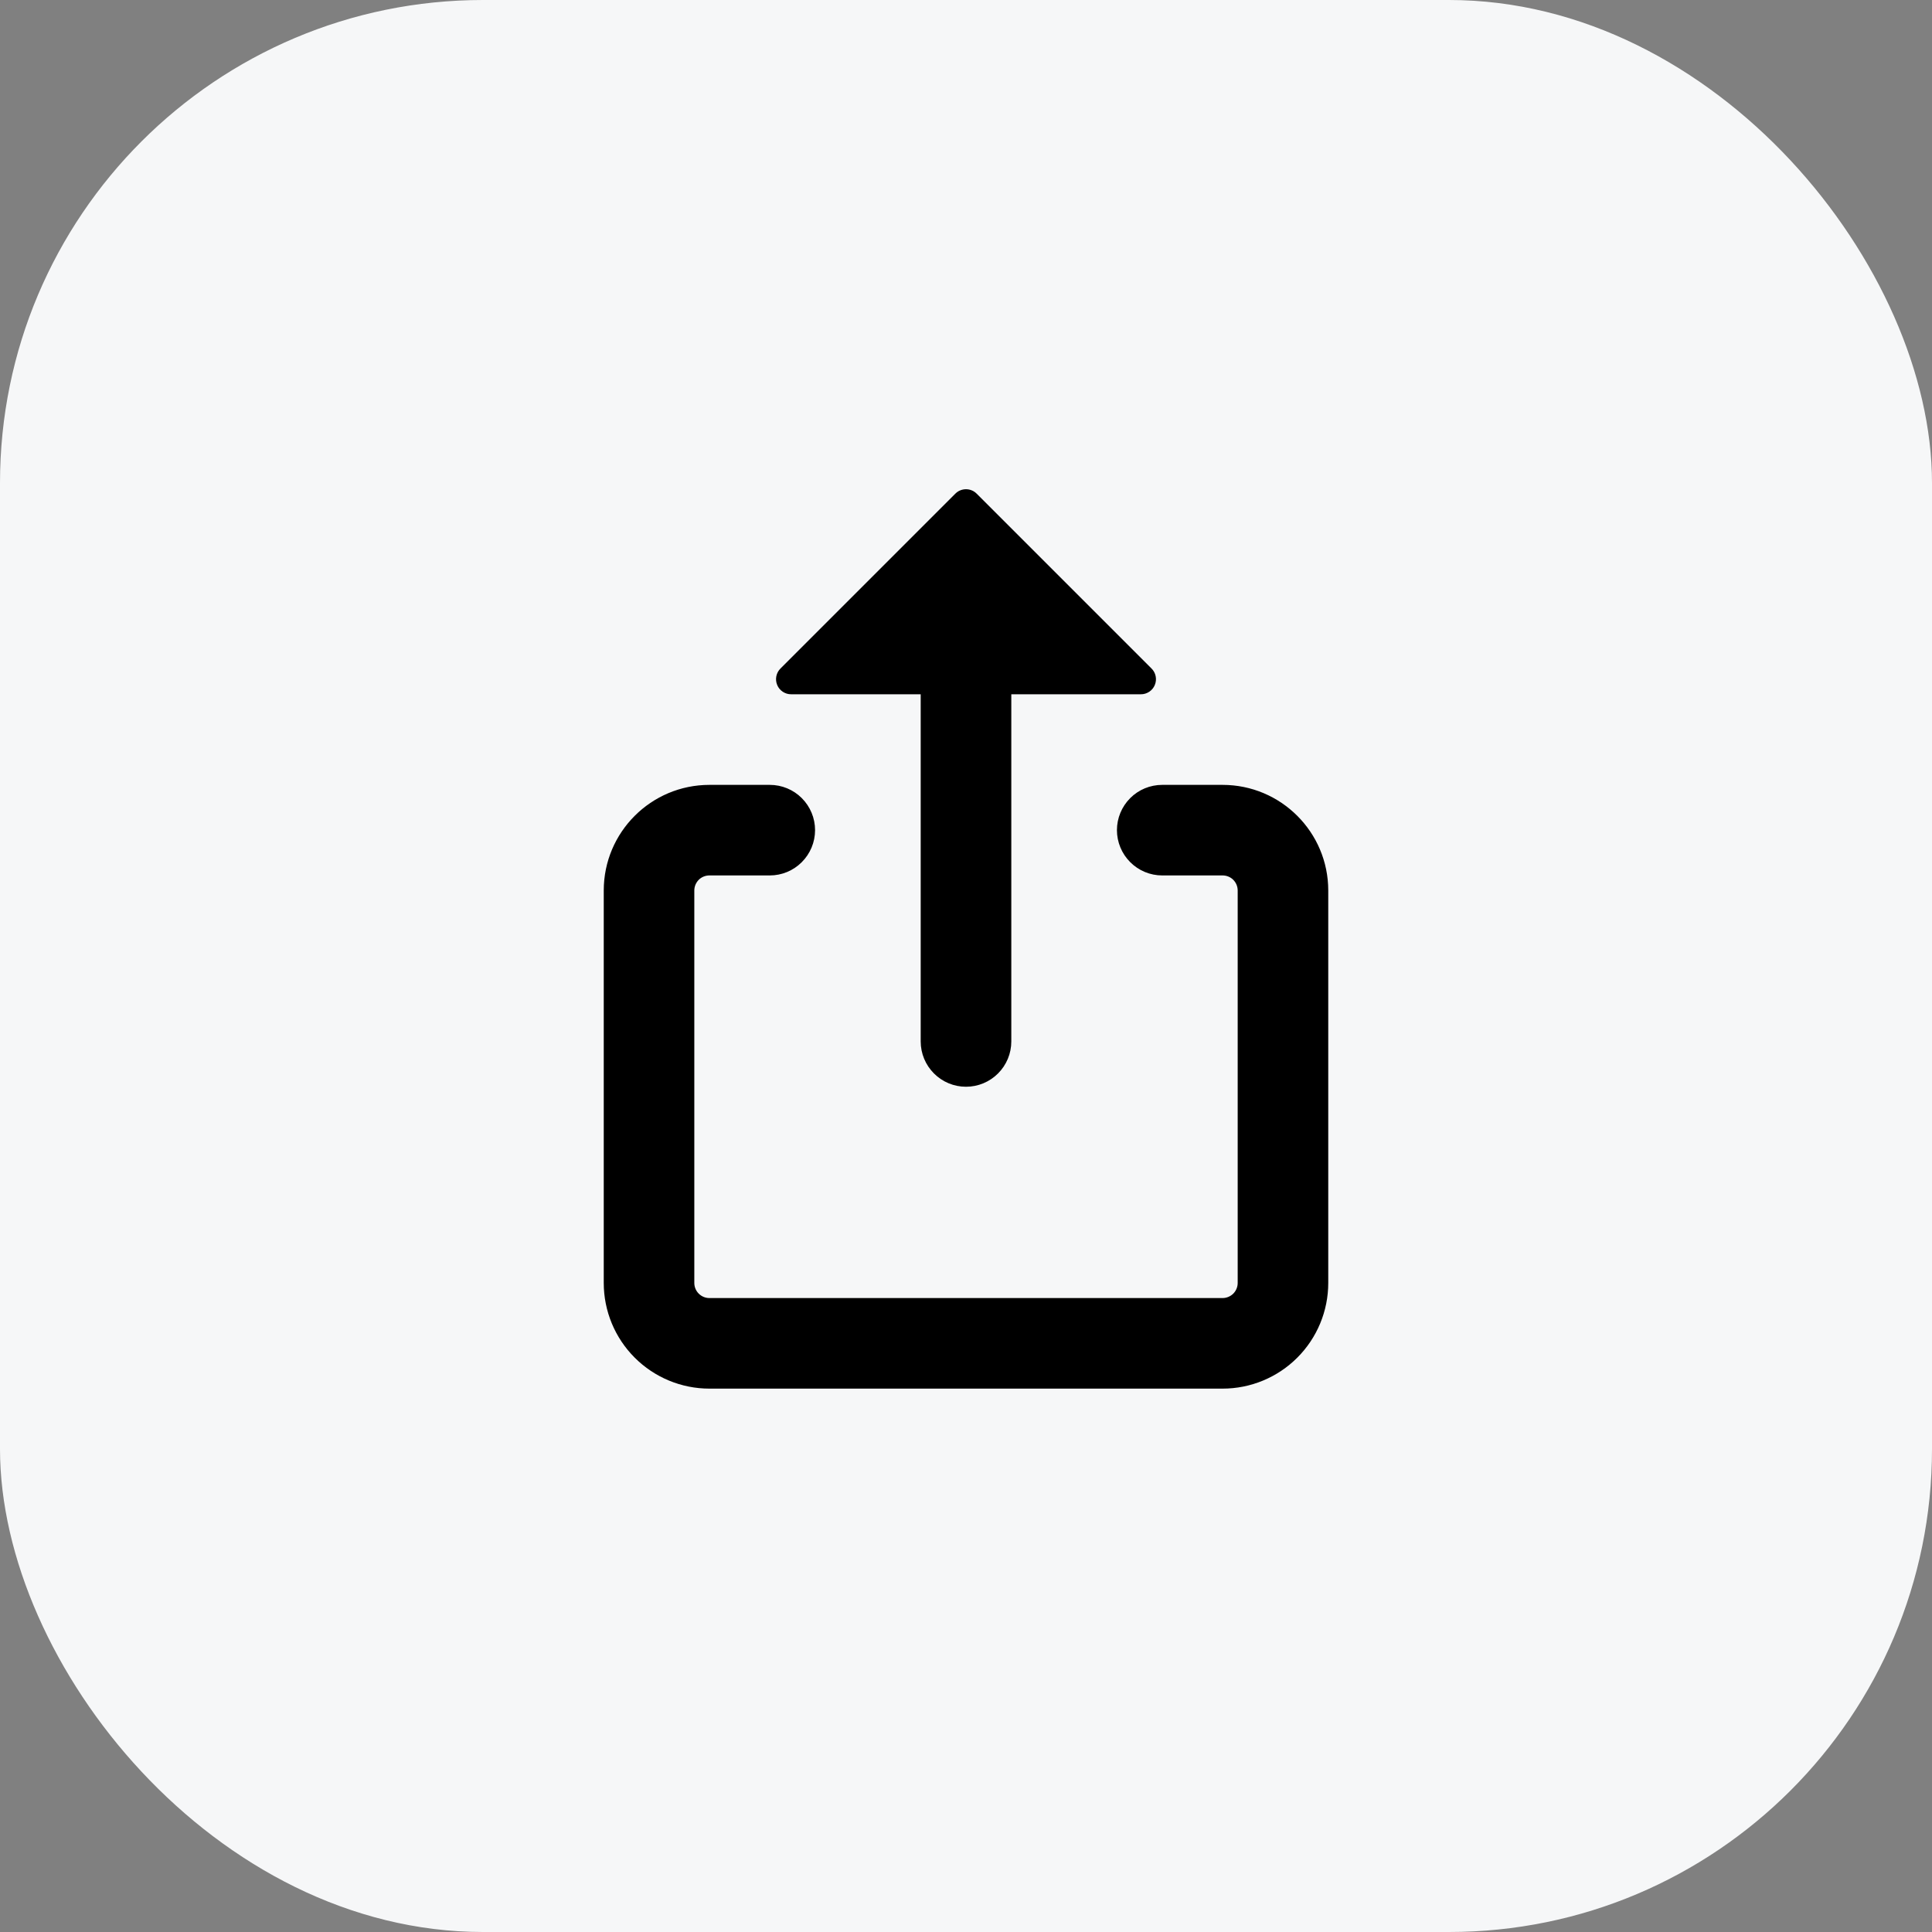 <svg width="40" height="40" viewBox="0 0 40 40" fill="none" xmlns="http://www.w3.org/2000/svg">
<rect x="0" y="0" width="40" height="40" fill="#808080" stroke="none"/>
<rect width="40" height="40" rx="10" fill="#F6F7F8"/>
<path d="M14.688 18.125C14.605 18.125 14.525 18.157 14.466 18.216C14.408 18.275 14.375 18.354 14.375 18.437V26.562C14.375 26.735 14.515 26.875 14.688 26.875H25.312C25.395 26.875 25.475 26.841 25.534 26.783C25.592 26.724 25.625 26.645 25.625 26.562V18.437C25.625 18.354 25.592 18.275 25.534 18.216C25.475 18.157 25.395 18.125 25.312 18.125H24.062C23.814 18.125 23.575 18.026 23.4 17.85C23.224 17.674 23.125 17.436 23.125 17.187C23.125 16.938 23.224 16.7 23.4 16.524C23.575 16.348 23.814 16.25 24.062 16.25H25.312C26.52 16.25 27.5 17.23 27.5 18.437V26.562C27.5 27.142 27.27 27.698 26.859 28.109C26.449 28.519 25.893 28.75 25.312 28.75H14.688C14.107 28.75 13.551 28.519 13.141 28.109C12.73 27.698 12.5 27.142 12.5 26.562V18.437C12.5 17.23 13.48 16.25 14.688 16.25H15.938C16.186 16.25 16.425 16.348 16.6 16.524C16.776 16.7 16.875 16.938 16.875 17.187C16.875 17.436 16.776 17.674 16.6 17.85C16.425 18.026 16.186 18.125 15.938 18.125H14.688ZM19.779 10.221C19.808 10.192 19.842 10.168 19.88 10.153C19.918 10.137 19.959 10.129 20 10.129C20.041 10.129 20.082 10.137 20.12 10.153C20.158 10.168 20.192 10.192 20.221 10.221L23.841 13.841C23.885 13.884 23.915 13.94 23.927 14.001C23.939 14.062 23.933 14.124 23.909 14.182C23.886 14.239 23.845 14.288 23.794 14.322C23.742 14.356 23.682 14.375 23.62 14.374H20.938V21.562C20.938 21.811 20.839 22.049 20.663 22.225C20.487 22.401 20.249 22.5 20 22.5C19.751 22.5 19.513 22.401 19.337 22.225C19.161 22.049 19.062 21.811 19.062 21.562V14.374H16.38C16.318 14.375 16.258 14.356 16.206 14.322C16.155 14.288 16.114 14.239 16.091 14.182C16.067 14.124 16.061 14.062 16.073 14.001C16.085 13.94 16.115 13.884 16.159 13.841L19.779 10.221Z" fill="black"/>
</svg>
